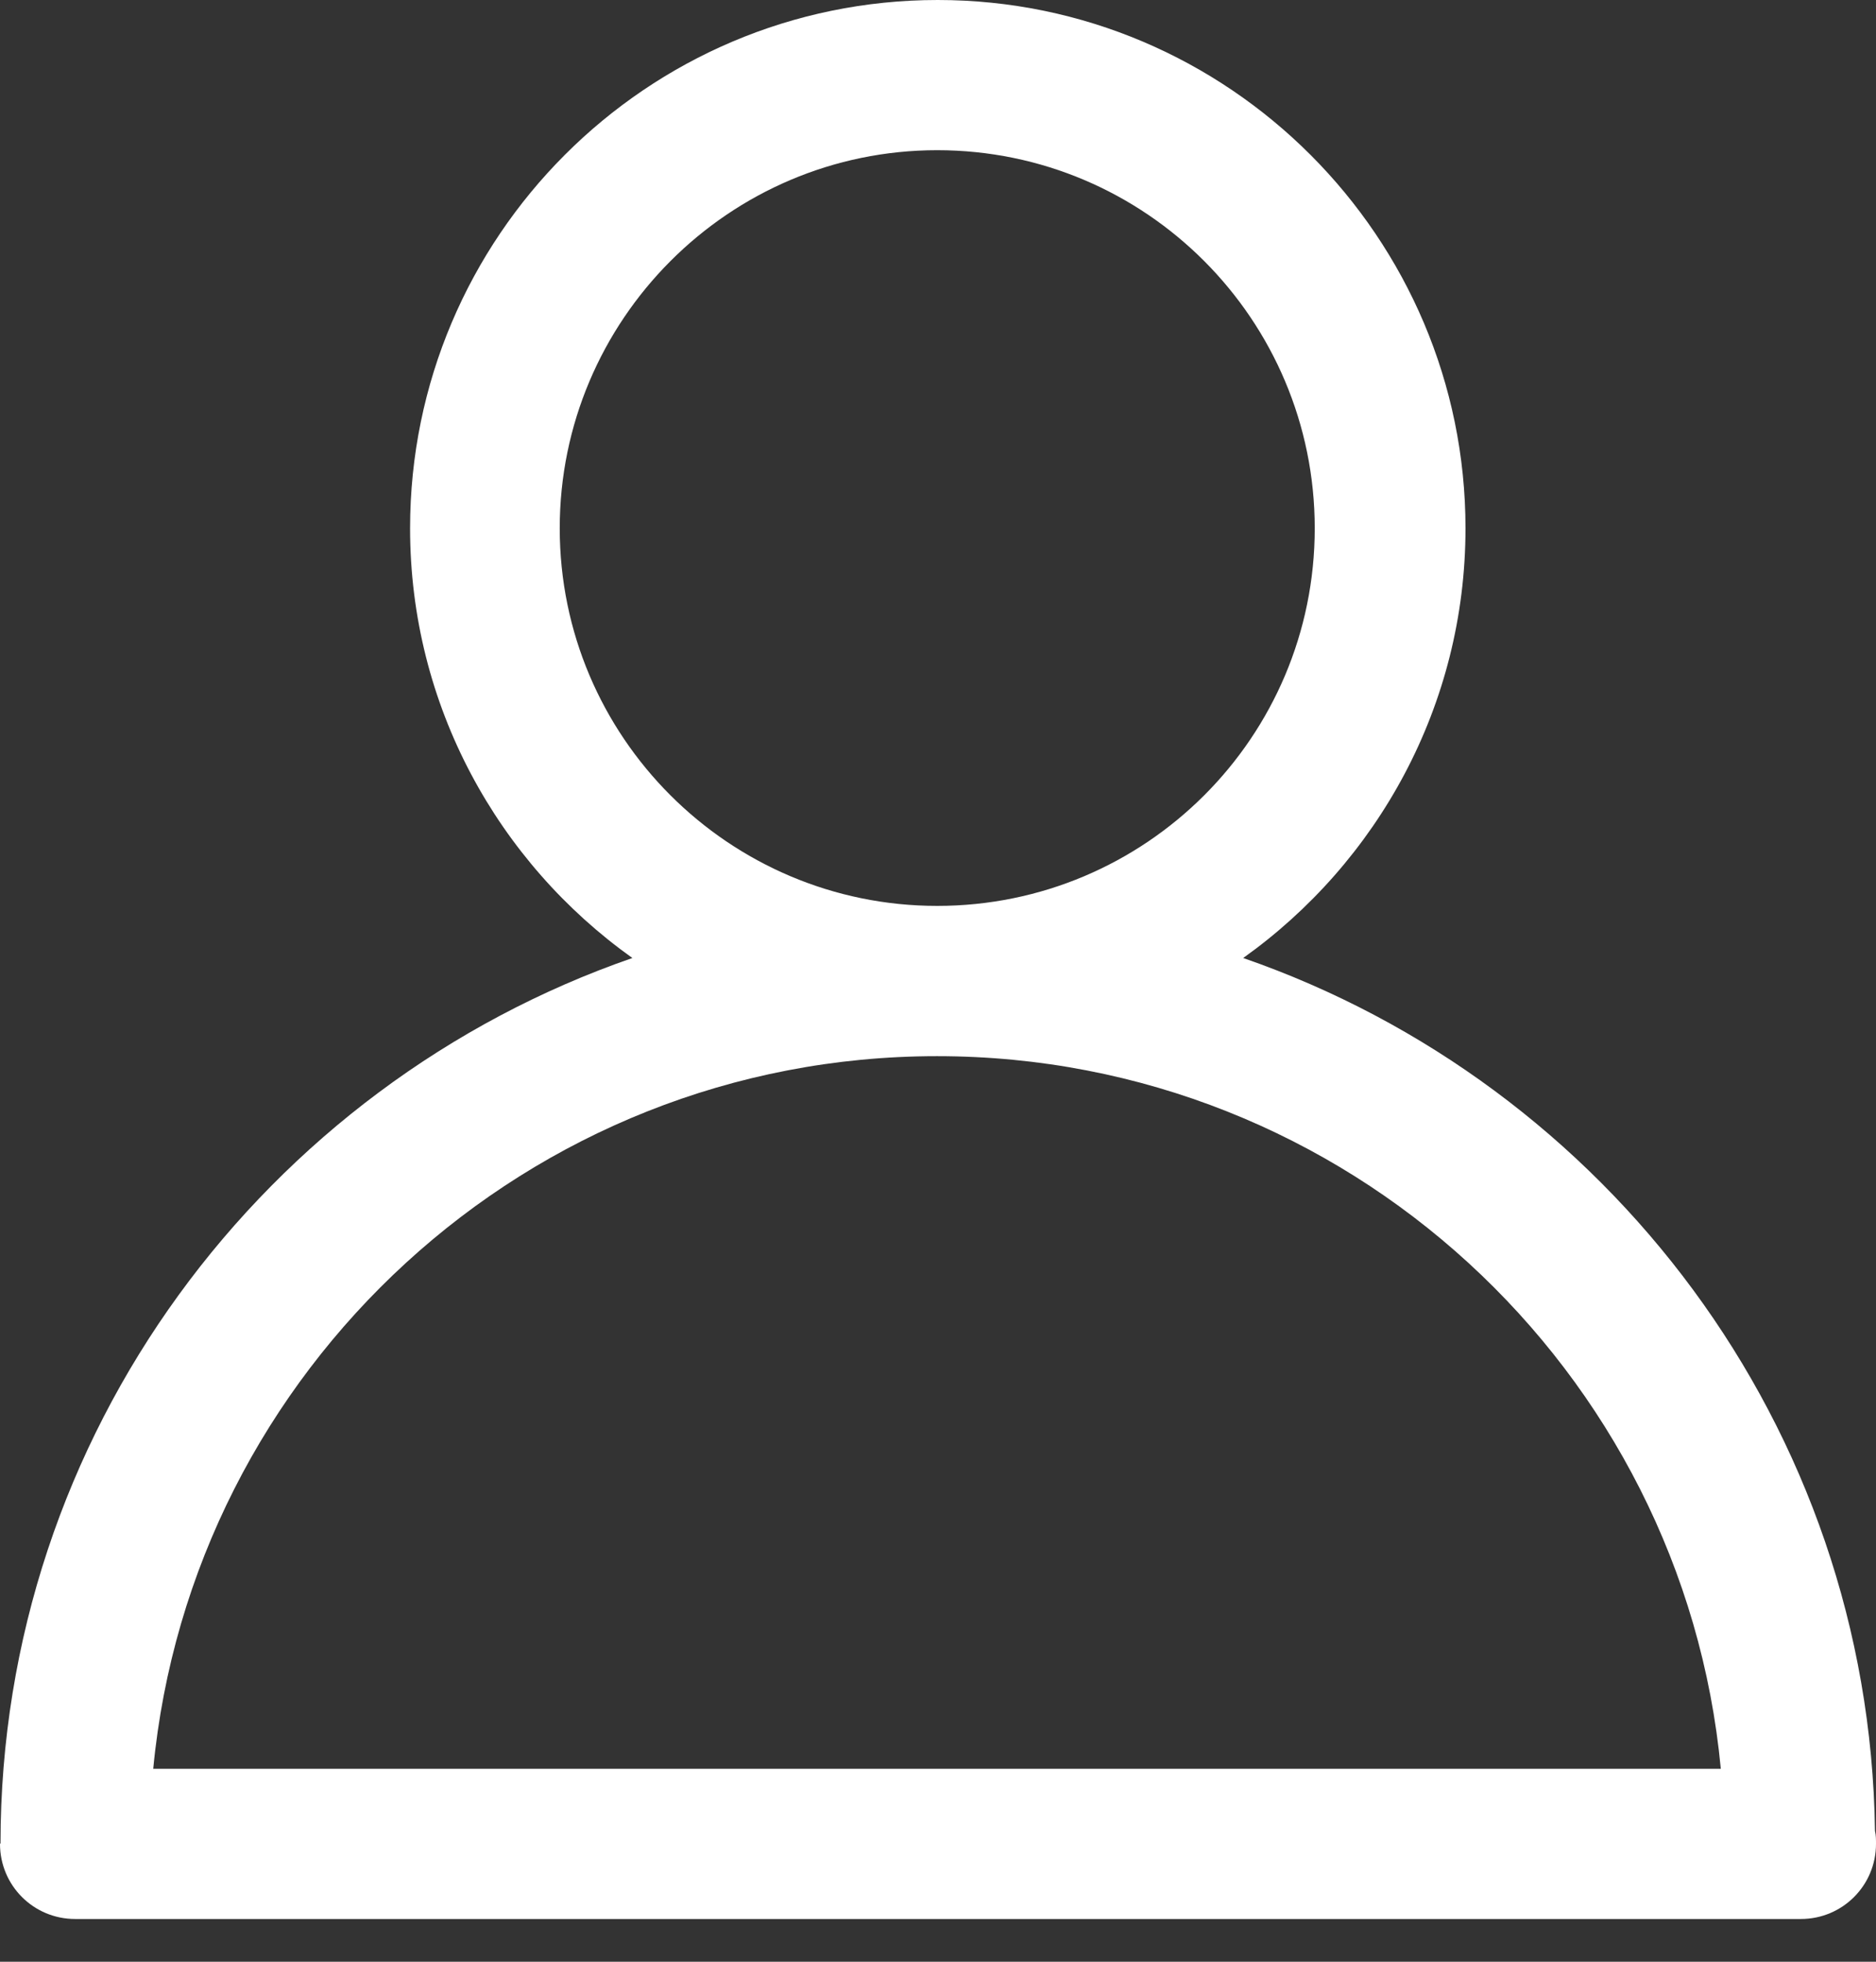 <svg width="22" height="23" viewBox="0 0 22 23" fill="none" xmlns="http://www.w3.org/2000/svg">
<rect x="0" y="0" width="22" height="23" fill="#333333" stroke="none"/>
<path d="M0 21.618C0 22.106 0.393 22.499 0.881 22.499H21.108C21.108 22.499 21.113 22.499 21.119 22.499C21.607 22.499 22 22.106 22 21.618C22 21.566 22 21.519 21.988 21.466C21.924 16.722 18.835 12.706 14.579 11.232C16.152 10.111 17.186 8.273 17.186 6.194C17.186 2.783 14.408 0 10.997 0C7.586 0 4.809 2.777 4.809 6.194C4.809 8.273 5.842 10.111 7.416 11.232C3.112 12.723 0.006 16.81 0.006 21.613L0 21.618ZM6.564 6.194C6.564 3.752 8.549 1.761 10.991 1.761C13.434 1.761 15.418 3.746 15.418 6.194C15.418 8.643 13.434 10.621 10.991 10.621C8.549 10.621 6.564 8.637 6.564 6.194ZM10.991 12.383C15.788 12.383 19.739 16.058 20.18 20.738H1.797C2.243 16.058 6.194 12.383 10.985 12.383H10.991Z" fill="white"/>
</svg>
